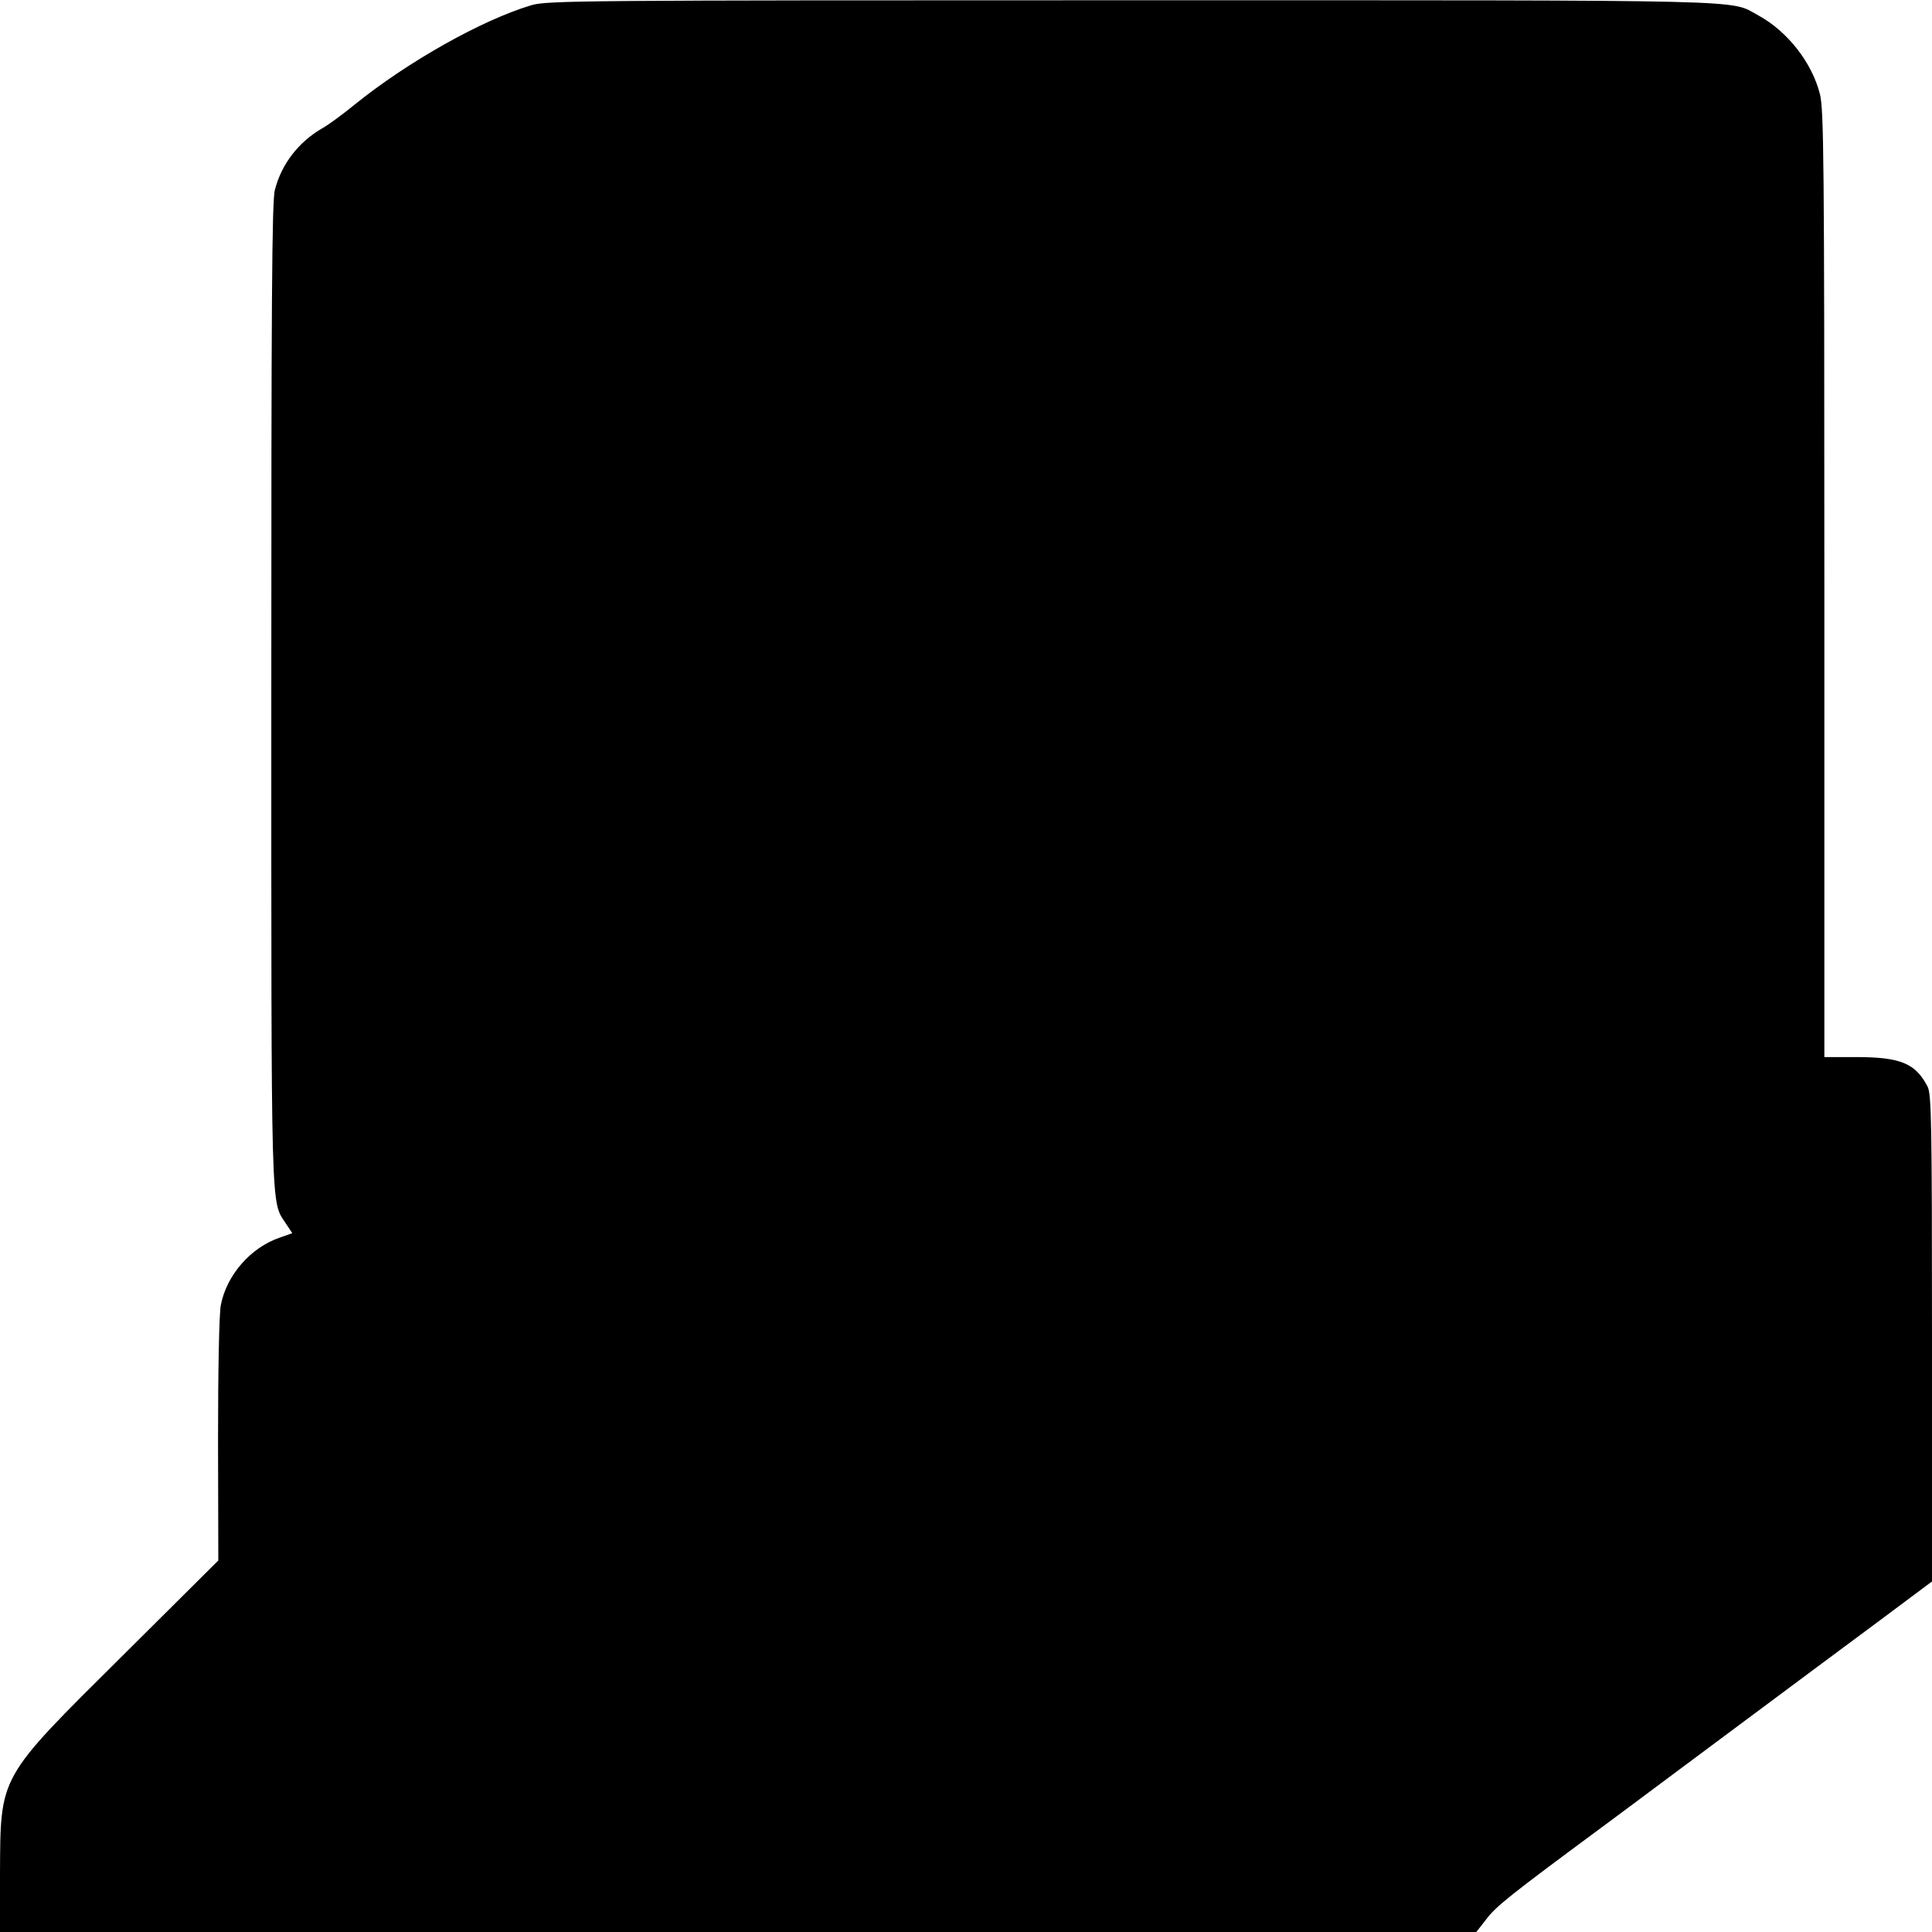 <?xml version="1.0" standalone="no"?>
<!DOCTYPE svg PUBLIC "-//W3C//DTD SVG 20010904//EN"
 "http://www.w3.org/TR/2001/REC-SVG-20010904/DTD/svg10.dtd">
<svg version="1.0" xmlns="http://www.w3.org/2000/svg"
 width="700pt" height="700pt" viewBox="0 0 700 700"
 preserveAspectRatio="xMidYMid meet">
<g transform="translate(0,700) scale(0.1,-0.1)"
fill="#000000" stroke="none">
<path d="M1925 6981 c-178 -53 -447 -204 -640 -360 -44 -36 -96 -74 -116 -85
-87 -50 -149 -130 -173 -224 -11 -38 -13 -417 -13 -1823 0 -1916 -2 -1838 52
-1921 l24 -36 -45 -16 c-106 -36 -193 -136 -214 -245 -6 -33 -10 -231 -10
-490 l1 -435 -348 -346 c-452 -449 -441 -429 -443 -792 l-1 -208 2675 0 2675
0 36 46 c34 46 87 88 406 324 85 63 182 135 215 160 69 51 511 381 797 593
l197 147 0 881 c0 785 -2 884 -16 912 -44 85 -99 107 -260 107 l-114 0 0 1712
c0 1553 -2 1718 -16 1777 -29 114 -117 227 -223 285 -107 58 30 55 -2271 55
-1997 0 -2118 -1 -2175 -18z"/>
</g>
</svg>
